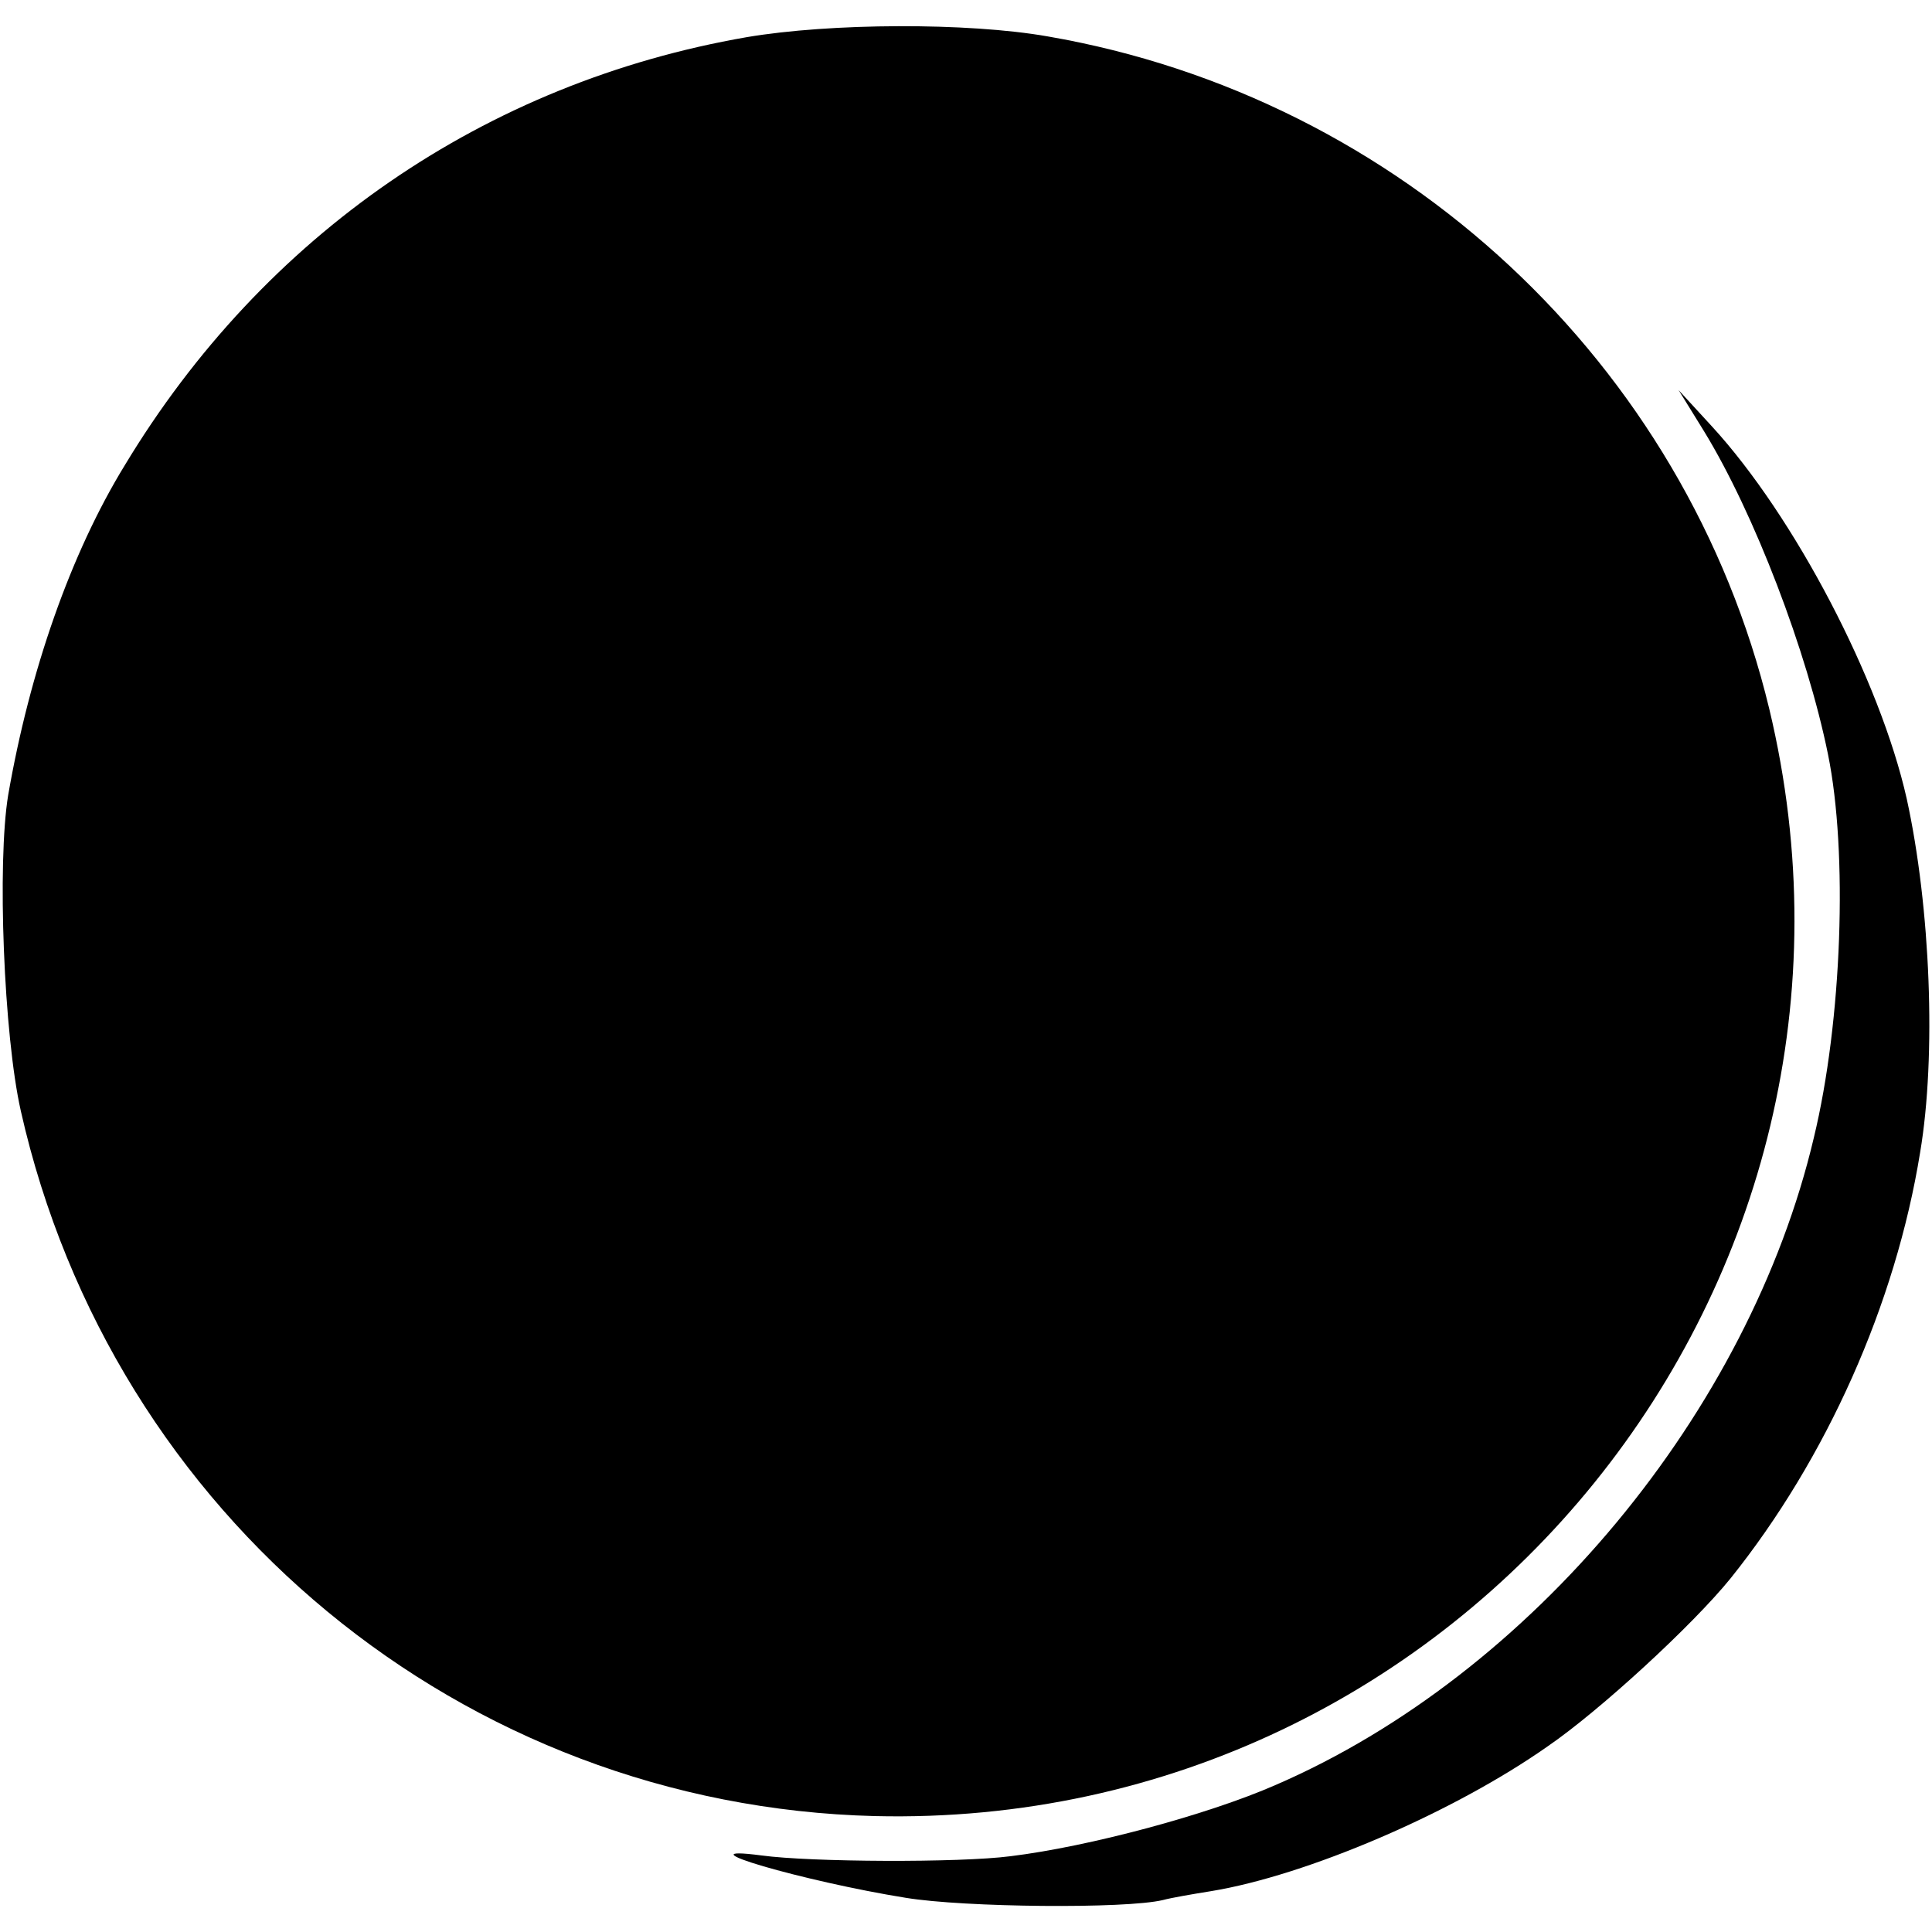 <?xml version="1.0" standalone="no"?>
<!DOCTYPE svg PUBLIC "-//W3C//DTD SVG 20010904//EN"
 "http://www.w3.org/TR/2001/REC-SVG-20010904/DTD/svg10.dtd">
<svg version="1.0" xmlns="http://www.w3.org/2000/svg"
 width="260pt" height="260pt" viewBox="0 0 260 260"
 preserveAspectRatio="xMidYMid meet">
<g transform="translate(0,260) scale(0.1,-0.1)"
fill="#000000" stroke="none">
<path d="M1005 2550 c-352 -61 -650 -266 -837 -576 -73 -119 -128 -277 -157
-444 -15 -91 -6 -323 17 -425 123 -546 595 -935 1149 -949 793 -19 1389 719
1204 1490 -112 465 -496 823 -971 905 -108 19 -293 18 -405 -1z"/>
<path d="M2293 2020 c68 -111 139 -297 167 -435 27 -132 19 -359 -19 -516 -87
-369 -380 -722 -724 -871 -91 -40 -251 -83 -357 -96 -69 -9 -269 -8 -335 1
-115 15 57 -35 194 -57 79 -13 296 -15 346 -3 11 3 40 8 65 12 128 21 325 105
453 195 70 48 195 163 246 226 129 161 222 369 255 573 22 130 14 330 -18 476
-36 160 -151 380 -262 501 l-45 49 34 -55z"/>
</g>
</svg>
